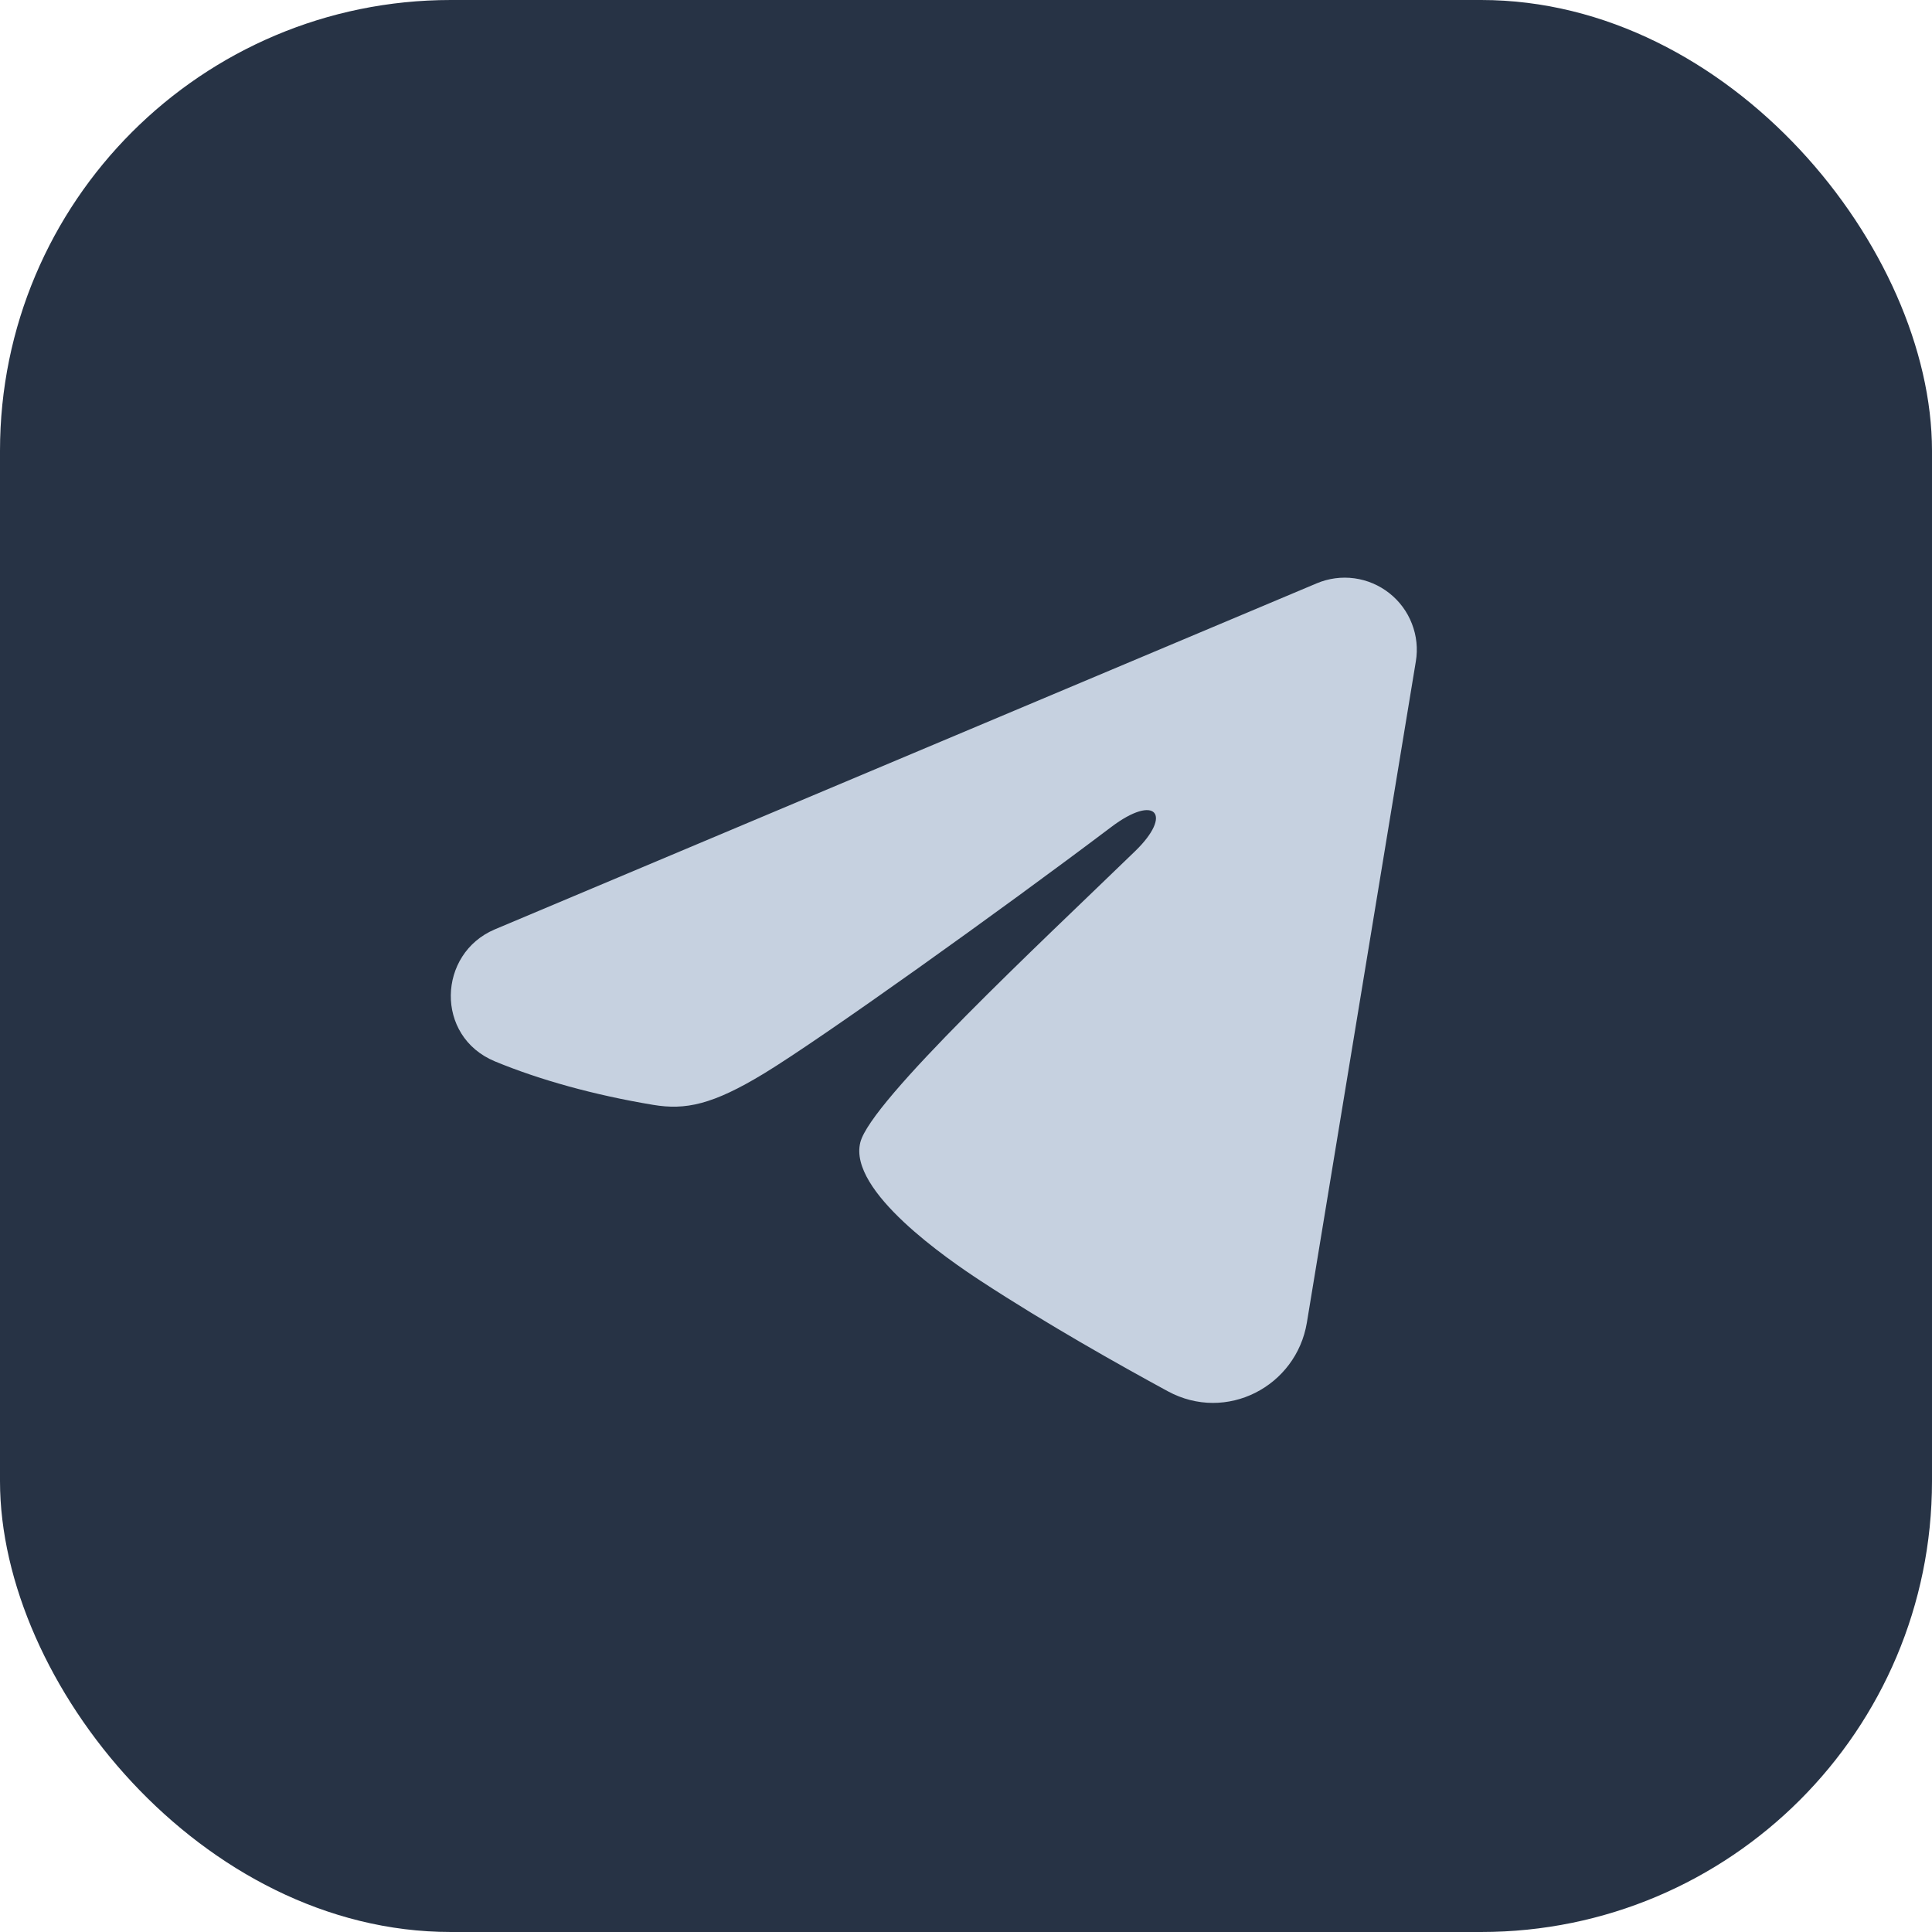 <?xml version="1.0" encoding="UTF-8"?> <svg xmlns="http://www.w3.org/2000/svg" width="30" height="30" viewBox="0 0 30 30" fill="none"><rect width="30" height="30" rx="7" fill="#273345"></rect><path fill-rule="evenodd" clip-rule="evenodd" d="M20.446 9.058C20.631 8.98 20.832 8.953 21.031 8.98C21.229 9.007 21.417 9.087 21.574 9.211C21.731 9.335 21.852 9.498 21.924 9.685C21.997 9.871 22.018 10.074 21.985 10.271L20.293 20.538C20.128 21.529 19.042 22.097 18.133 21.603C17.374 21.191 16.245 20.555 15.23 19.891C14.723 19.559 13.168 18.496 13.359 17.739C13.523 17.092 16.136 14.661 17.628 13.215C18.214 12.647 17.947 12.319 17.255 12.842C15.537 14.139 12.779 16.111 11.867 16.667C11.062 17.156 10.643 17.24 10.141 17.156C9.226 17.004 8.378 16.768 7.685 16.481C6.749 16.093 6.795 14.806 7.684 14.431L20.446 9.058Z" fill="#C6D1E0"></path></svg> 